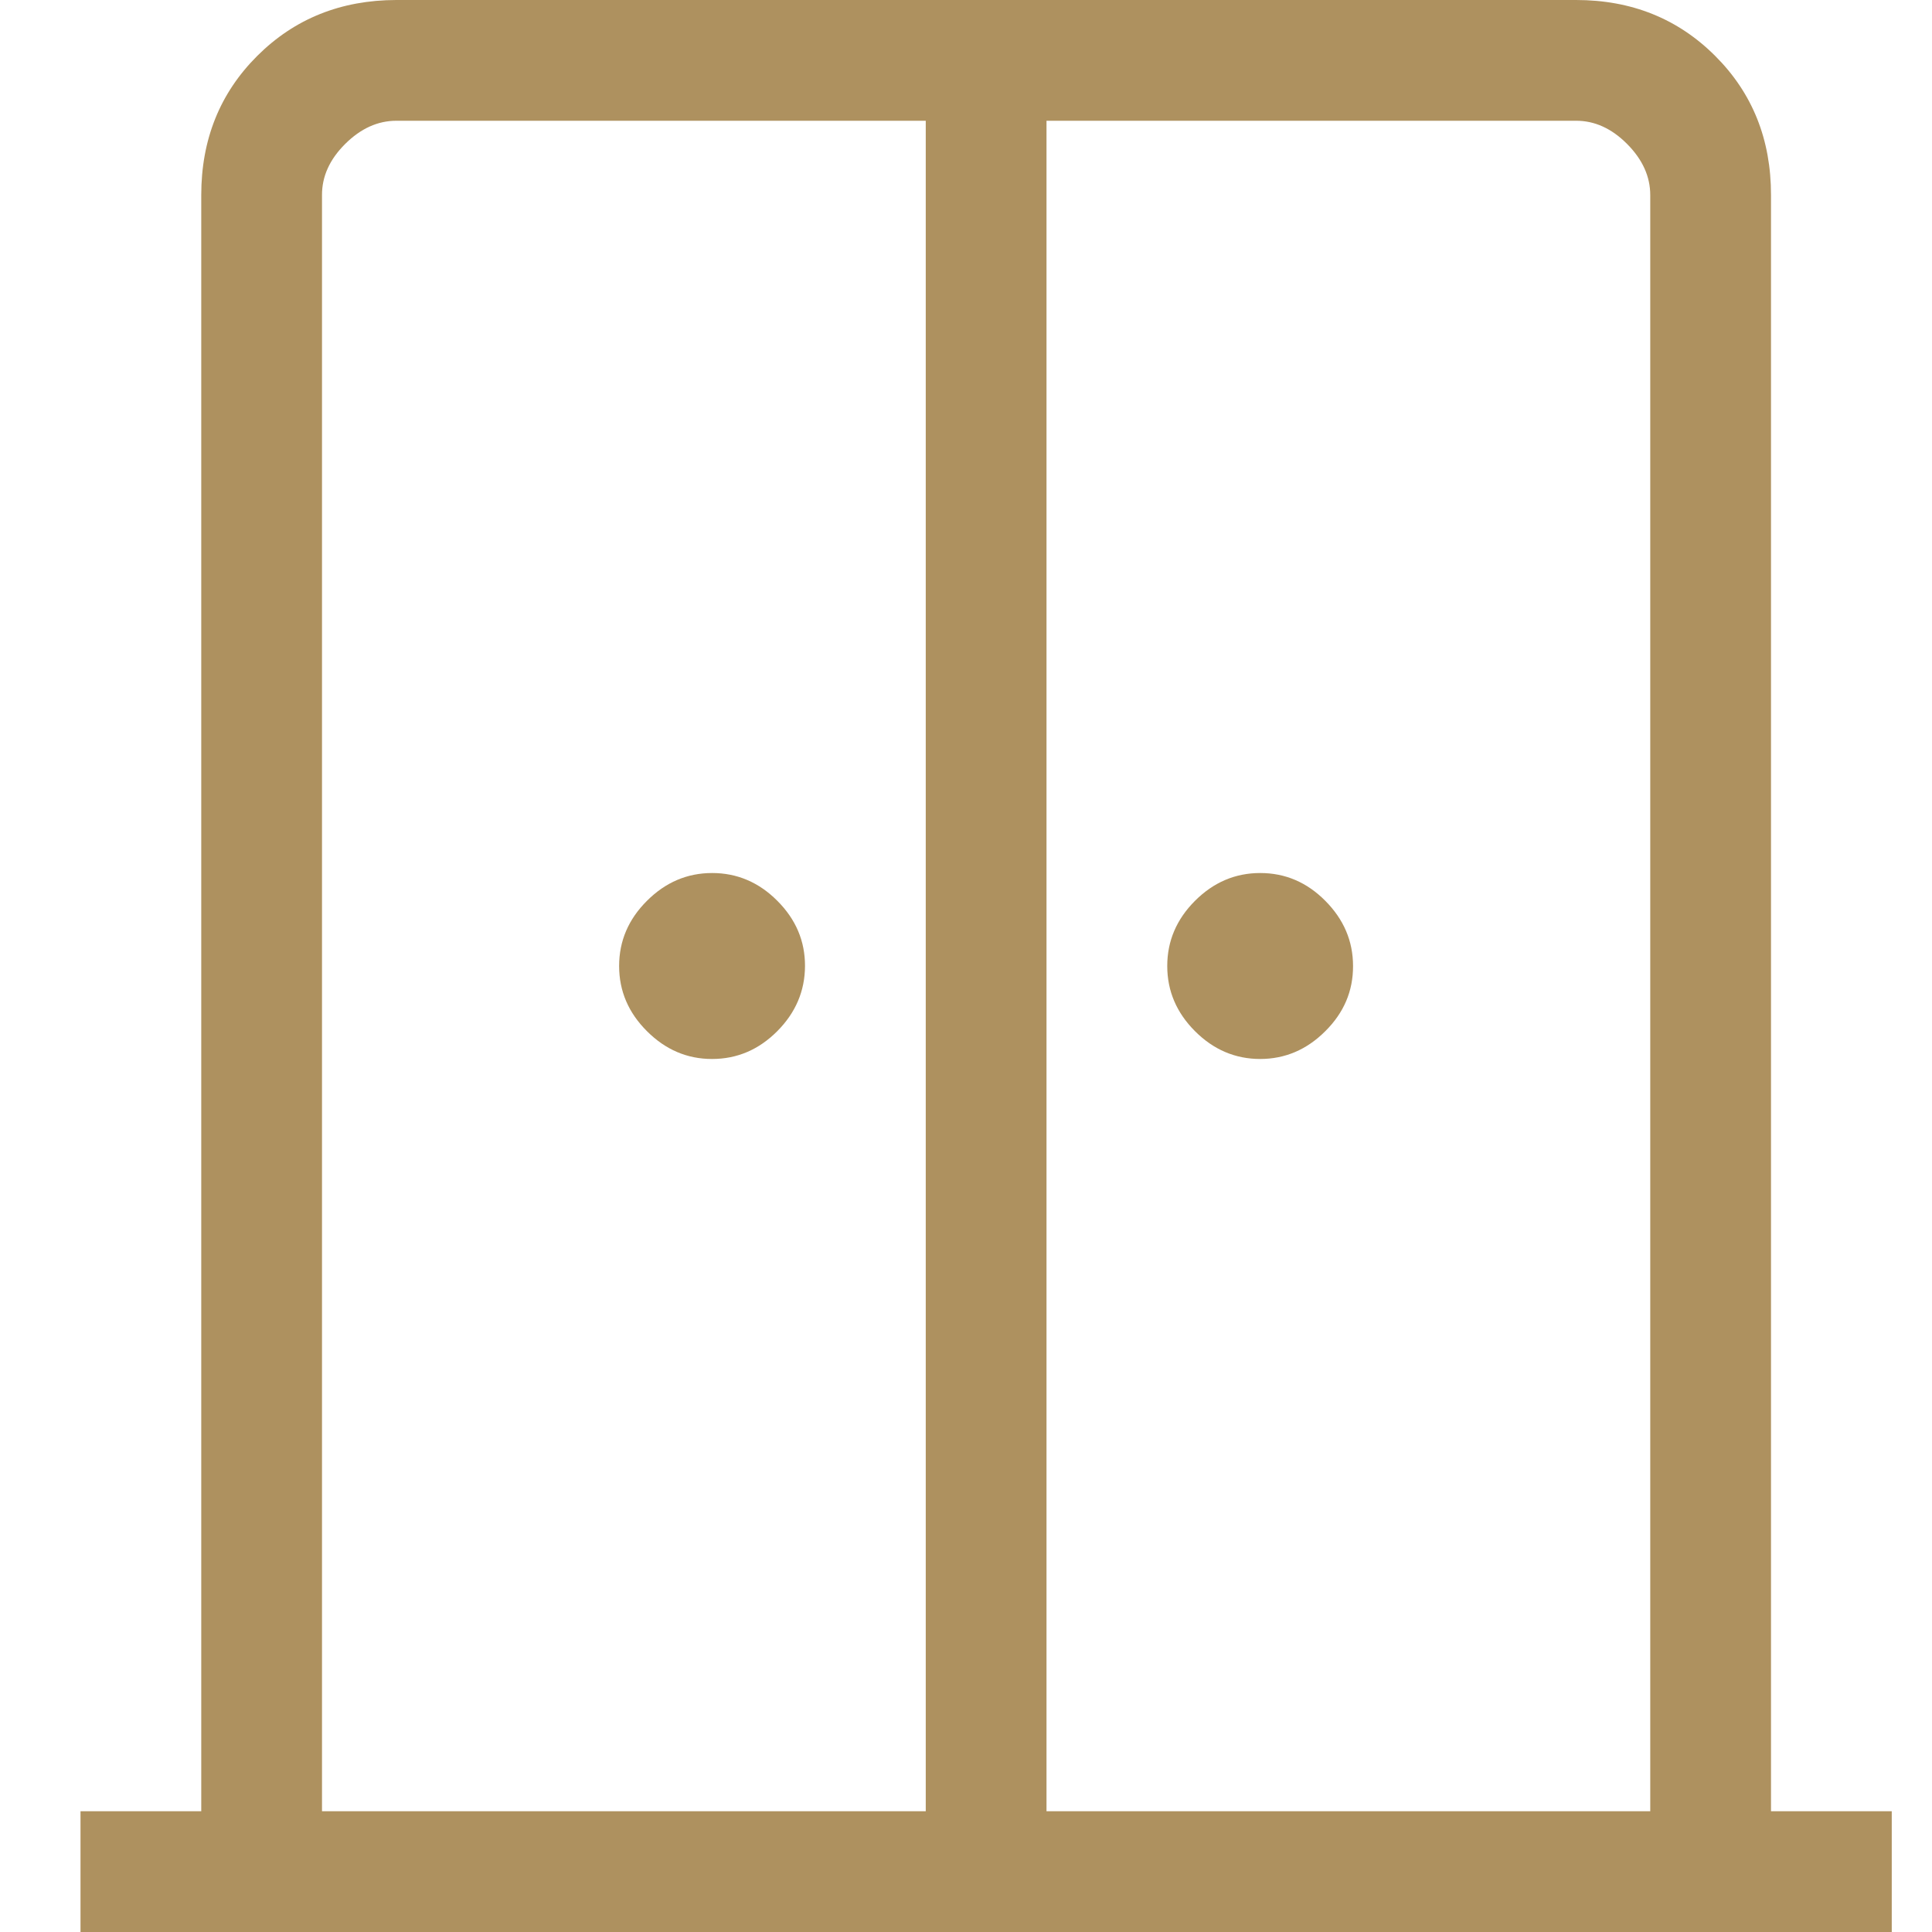 <svg width="24" height="24" viewBox="0 0 24 24" fill="none" xmlns="http://www.w3.org/2000/svg">
<path d="M8.845 13.155C8.536 13.155 8.267 13.04 8.037 12.81C7.806 12.58 7.691 12.31 7.691 12C7.691 11.69 7.806 11.42 8.037 11.19C8.267 10.96 8.537 10.845 8.847 10.845C9.156 10.845 9.427 10.96 9.656 11.19C9.886 11.42 10.001 11.69 10 12C9.999 12.31 9.884 12.58 9.655 12.81C9.426 13.04 9.156 13.155 8.845 13.155ZM15.655 13.155C15.345 13.155 15.075 13.04 14.845 12.81C14.615 12.58 14.5 12.31 14.5 12C14.5 11.69 14.615 11.42 14.845 11.19C15.075 10.96 15.345 10.845 15.655 10.845C15.965 10.845 16.235 10.96 16.463 11.19C16.692 11.42 16.808 11.69 16.808 12C16.809 12.31 16.695 12.58 16.463 12.81C16.233 13.04 15.963 13.155 15.653 13.155M1 24V22.5H2.5V2.424C2.5 1.733 2.732 1.157 3.195 0.695C3.658 0.233 4.234 0.001 4.924 0H19.578C20.267 0 20.844 0.232 21.307 0.695C21.77 1.157 22.001 1.734 22 2.424V22.5H23.5V24H1ZM4 22.5H11.5V1.5H4.924C4.693 1.5 4.481 1.596 4.288 1.788C4.095 1.98 3.999 2.192 4 2.424V22.5ZM13 22.5H20.5V2.424C20.5 2.193 20.404 1.981 20.212 1.788C20.02 1.595 19.808 1.499 19.576 1.5H13V22.5Z" fill="#AE915F"/>
</svg>
